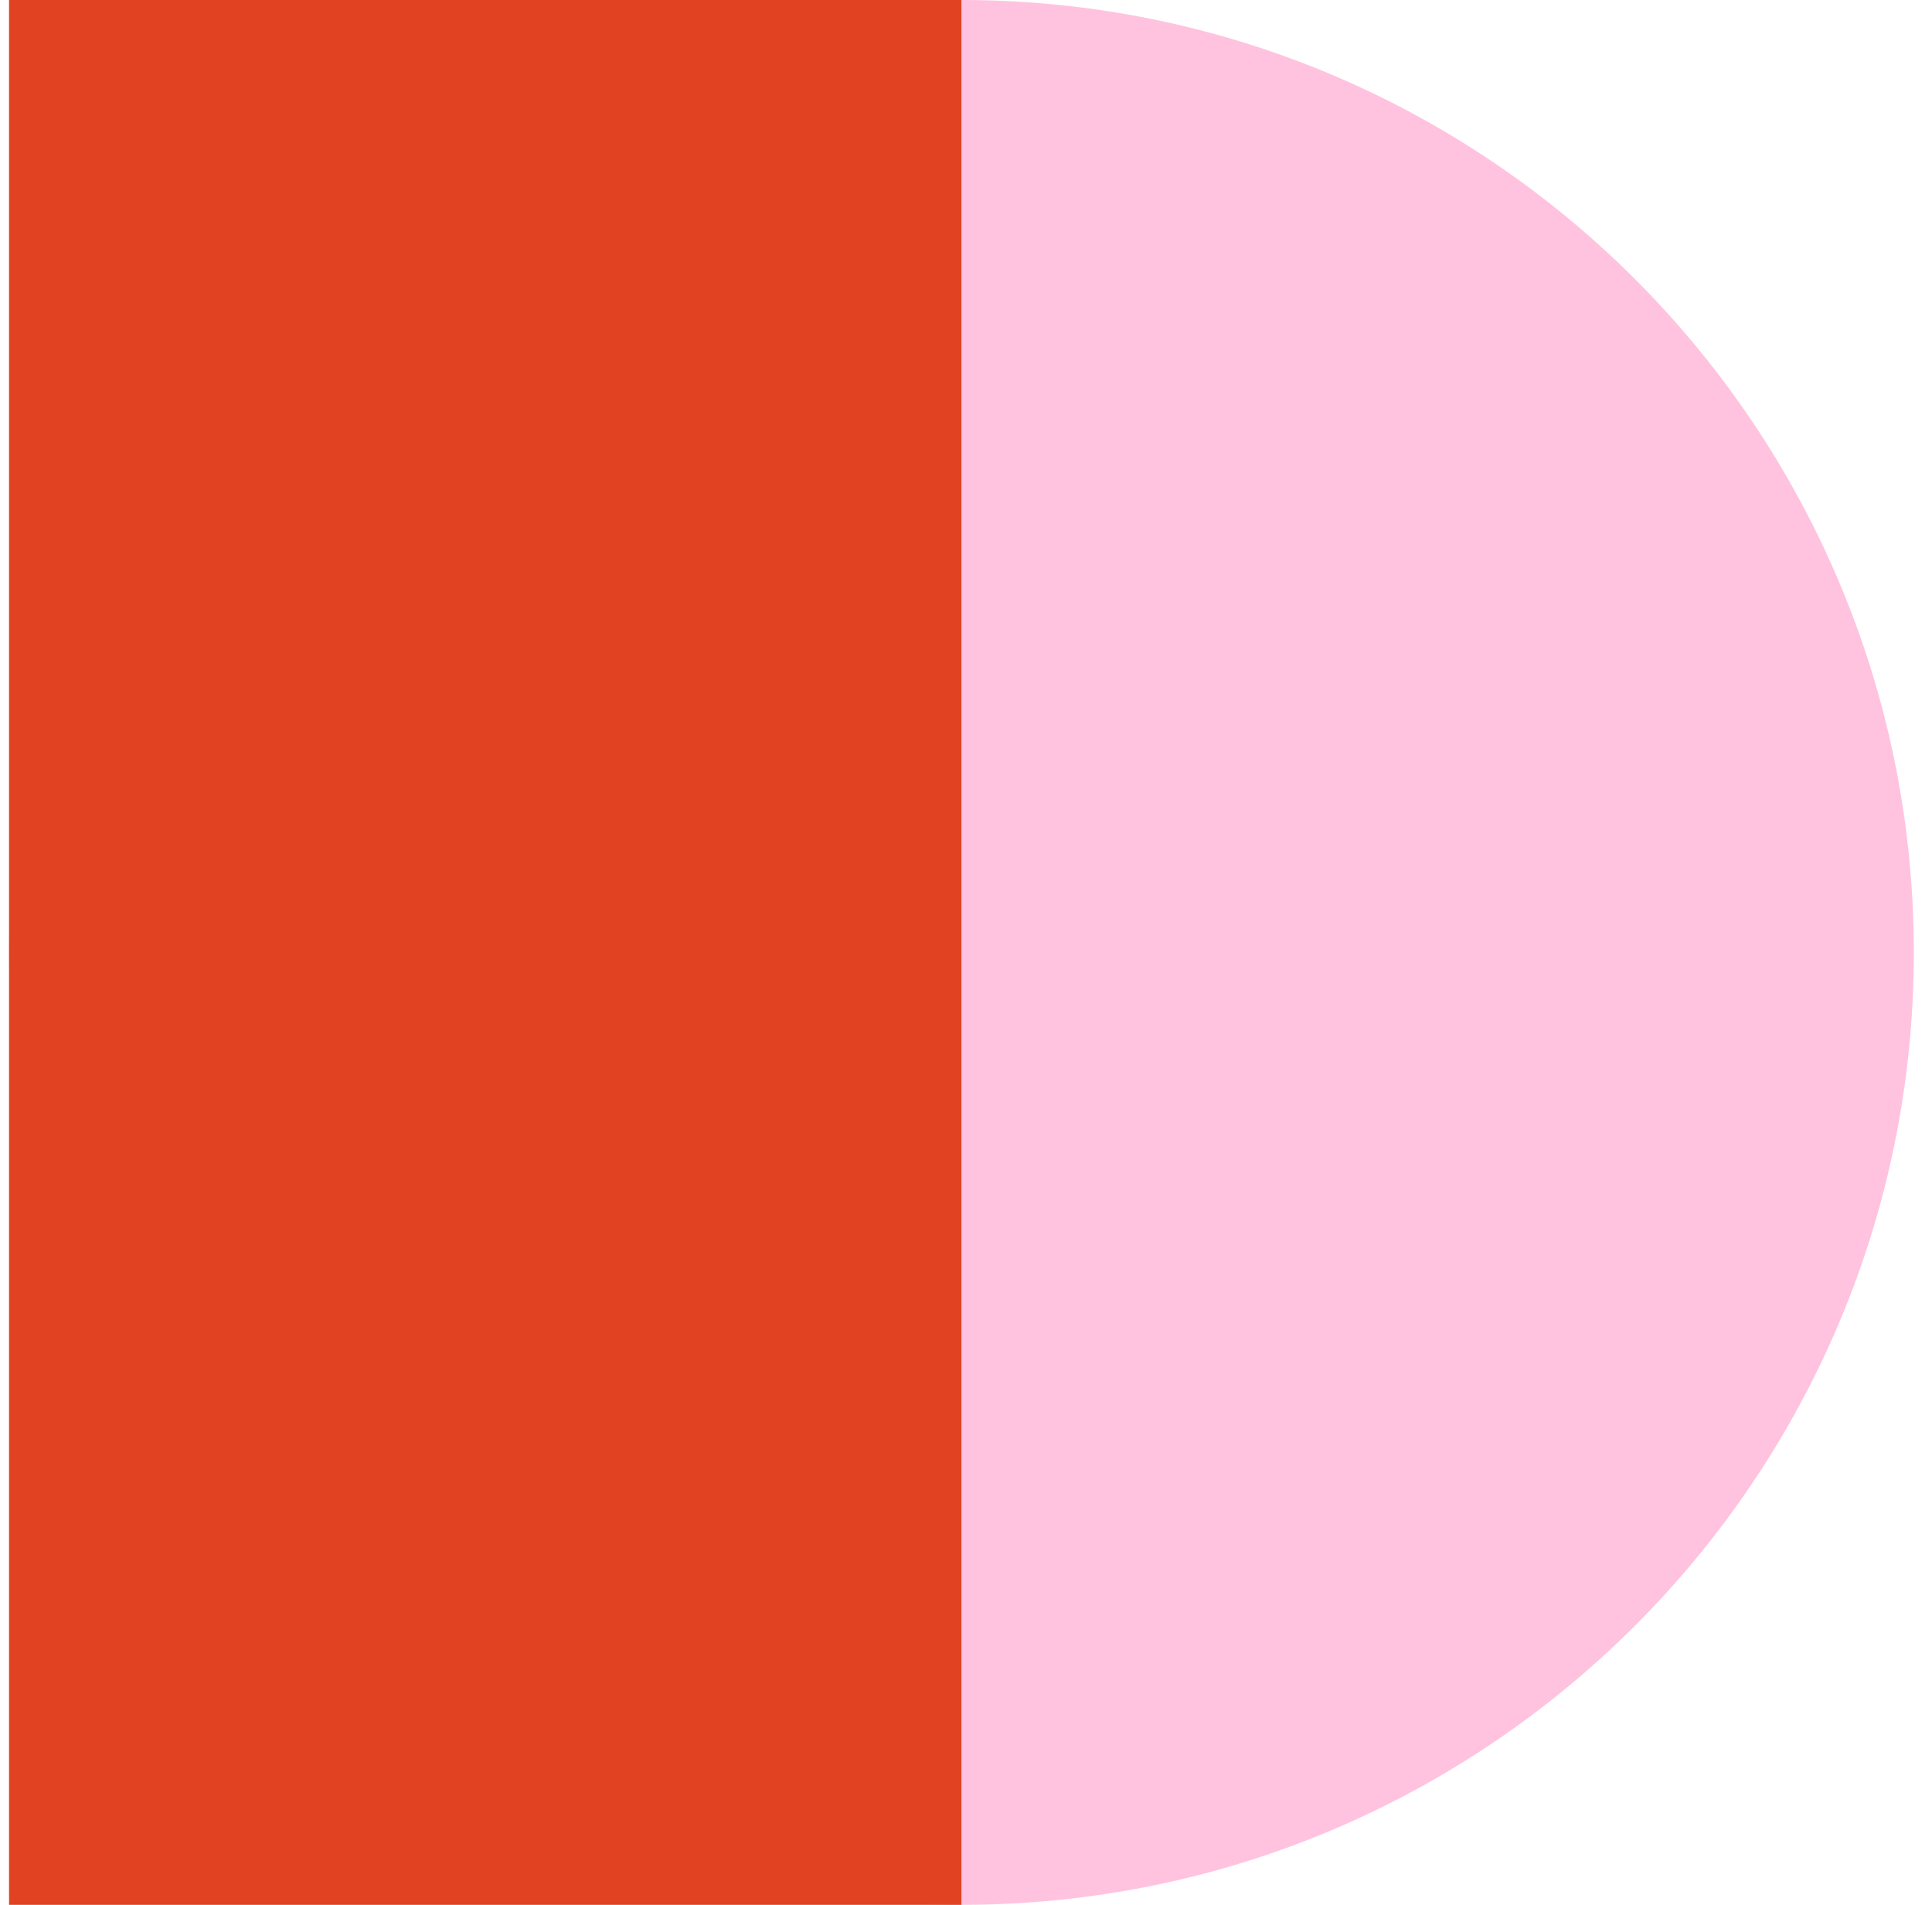 <svg width="71" height="70" viewBox="0 0 71 70" fill="none" xmlns="http://www.w3.org/2000/svg">
<path d="M35.332 70C54.661 70 70.332 54.328 70.332 35C70.332 15.671 54.661 -0 35.332 -0C16.003 -0 0.332 15.671 0.332 35C0.332 54.328 16.003 70 35.332 70Z" fill="#FFC3DF"/>
<path d="M35.332 -0L0.332 -0L0.332 70H35.332L35.332 -0Z" fill="#E14322"/>
</svg>
